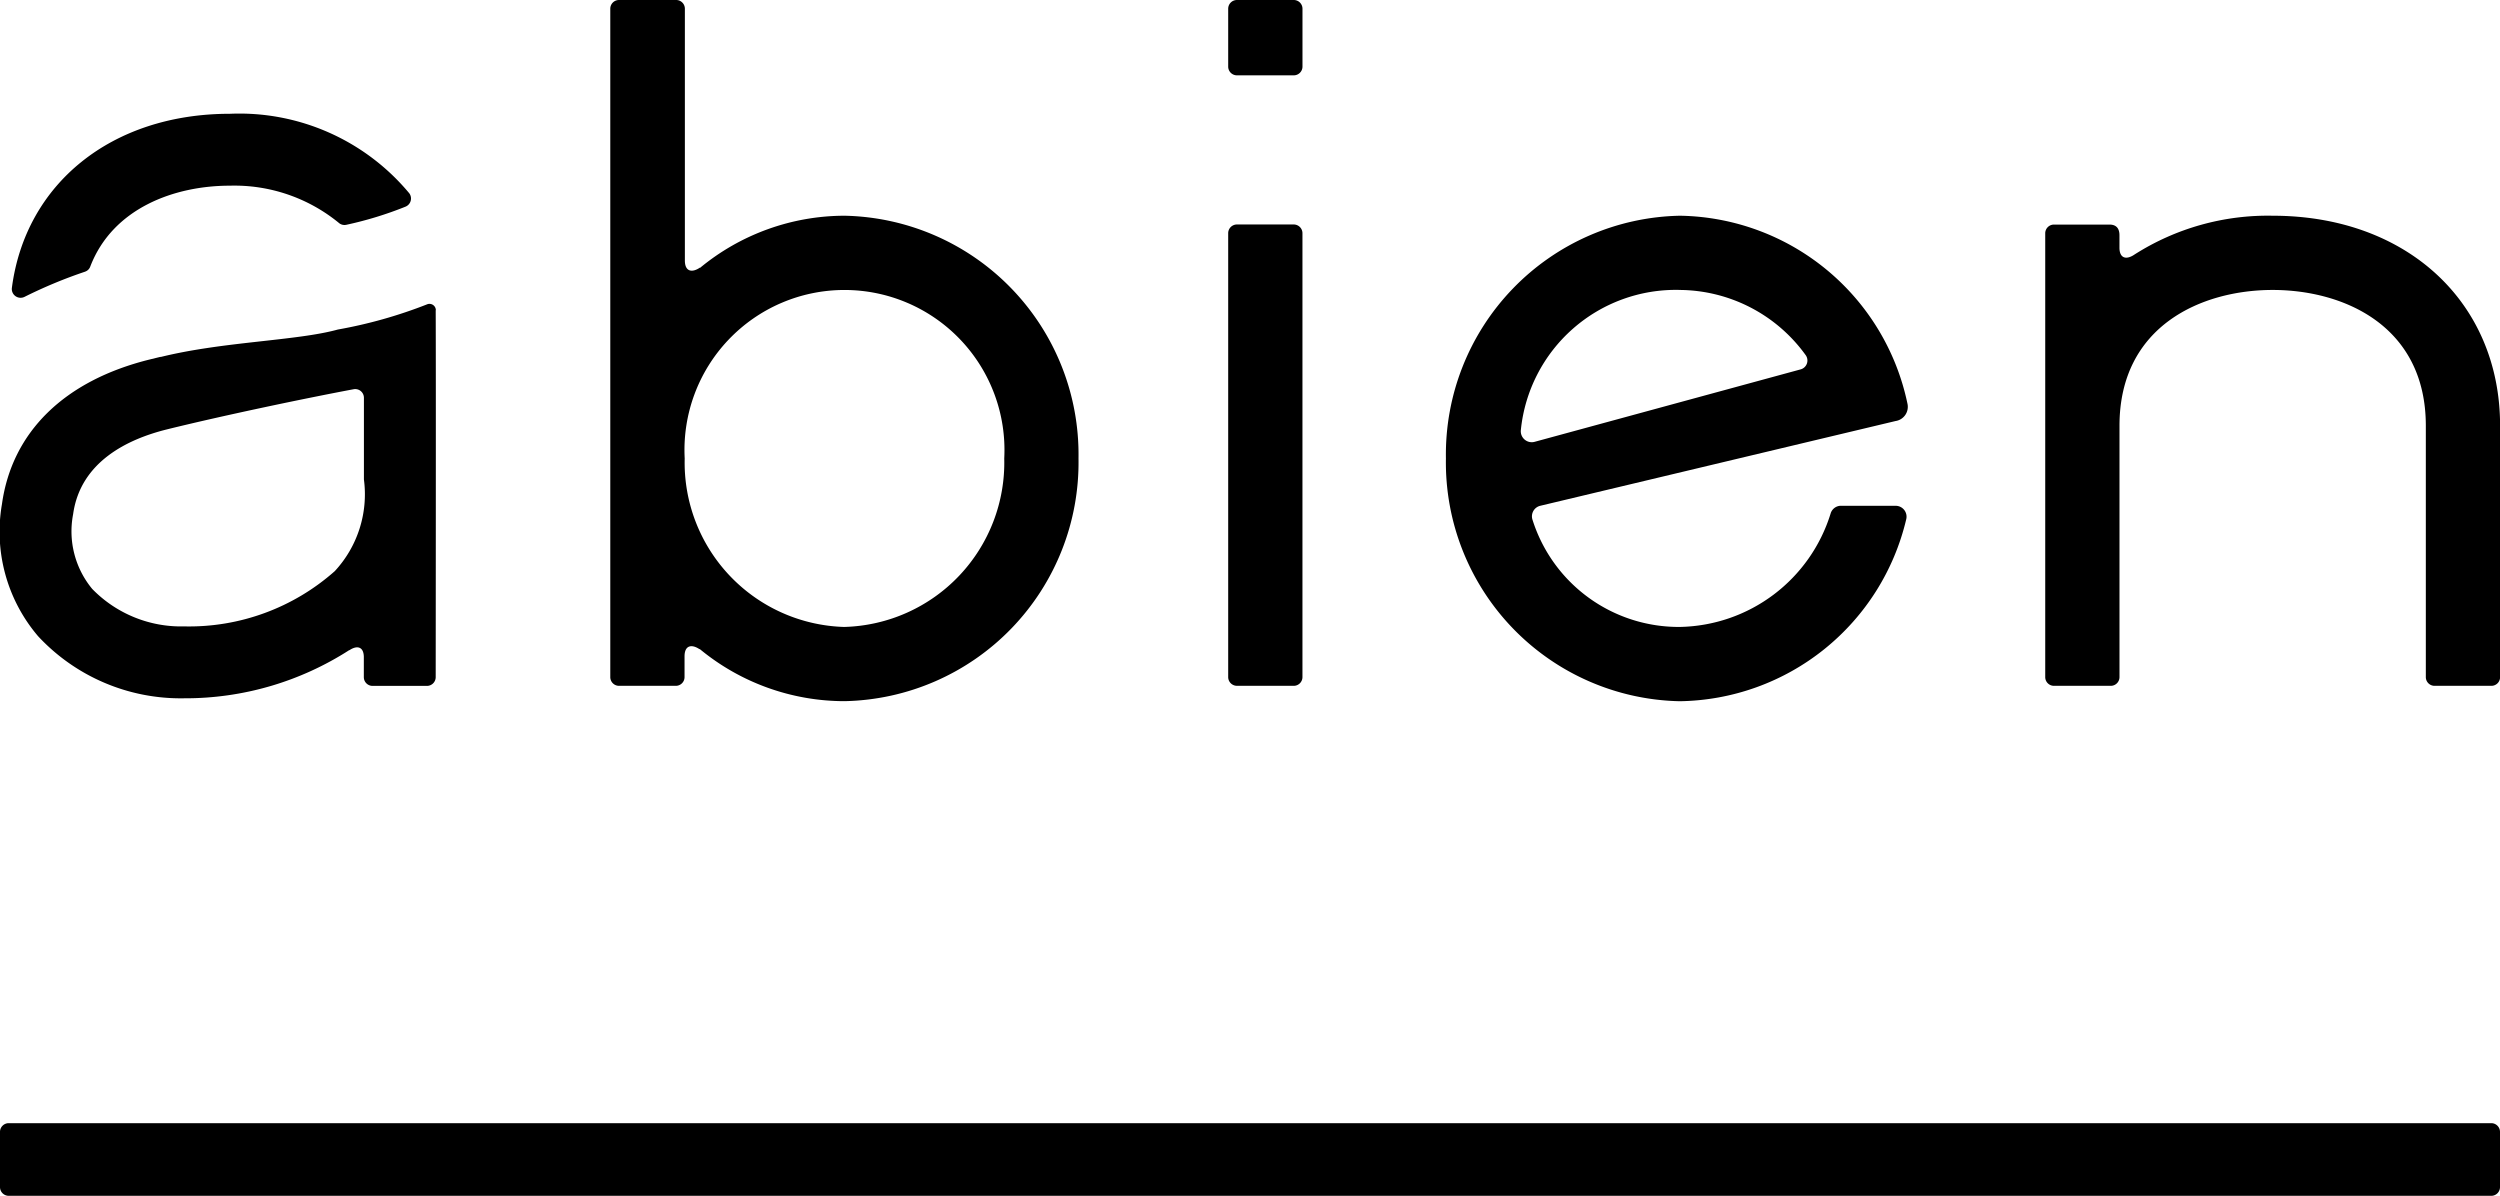 <svg xmlns="http://www.w3.org/2000/svg" xmlns:xlink="http://www.w3.org/1999/xlink" width="83.625" height="40" viewBox="0 0 83.625 40"><defs><clipPath id="a"><rect width="83.625" height="40"/></clipPath></defs><g clip-path="url(#a)"><path d="M83.333,69.909H.292A.292.292,0,0,1,0,69.617V67.771a.292.292,0,0,1,.292-.292H83.333a.292.292,0,0,1,.292.292v1.846a.292.292,0,0,1-.292.292" transform="translate(0 -29.909)"/><path d="M75.981,28.918h-1.9a.292.292,0,0,1-.292-.292V13.779a.292.292,0,0,1,.292-.292h1.9a.292.292,0,0,1,.292.292V28.627a.292.292,0,0,1-.292.292" transform="translate(-32.706 -5.978)"/><path d="M75.981,2.52h-1.9a.292.292,0,0,1-.292-.292V.292A.292.292,0,0,1,74.082,0h1.9a.292.292,0,0,1,.292.292V2.228a.292.292,0,0,1-.292.292" transform="translate(-32.706)"/><path d="M14.579,18.468a.213.213,0,0,0-.3-.193,15.644,15.644,0,0,1-2.978.84c-1.386.382-3.848.4-5.947.923l.033-.014-.372.091C2.158,20.82.4,22.539.065,24.958a5.387,5.387,0,0,0,1.208,4.414A6.513,6.513,0,0,0,6.16,31.45a10.135,10.135,0,0,0,5.523-1.612l0,.007c.254-.173.478-.13.487.212v.686a.292.292,0,0,0,.292.292h1.82a.292.292,0,0,0,.292-.292s.011-10.3,0-12.273M3.085,27.792a3.021,3.021,0,0,1-.639-2.5c.244-1.765,1.845-2.518,3.146-2.839,1.887-.466,4.616-1.037,6.236-1.341a.291.291,0,0,1,.345.287v2.73a3.782,3.782,0,0,1-.975,3.068A7.347,7.347,0,0,1,6.16,29.045a4.147,4.147,0,0,1-3.075-1.253" transform="translate(0 -8.092)"/><path d="M130.479,12.96a8.3,8.3,0,0,0-4.622,1.3c-.263.179-.493.135-.5-.217v-.428c0-.181-.065-.359-.336-.359h-1.855a.292.292,0,0,0-.292.292V28.393a.292.292,0,0,0,.292.292h1.9a.292.292,0,0,0,.292-.292V19.986c0-3.353,2.76-4.543,5.124-4.543s5.123,1.19,5.123,4.543v8.407a.292.292,0,0,0,.292.292h1.9a.291.291,0,0,0,.292-.292V19.986c0-4.137-3.127-7.026-7.606-7.026" transform="translate(-54.461 -5.744)"/><path d="M44.5,7.216a7.608,7.608,0,0,0-4.833,1.745s0-.007,0-.011c-.268.183-.506.137-.506-.236h0V.292A.292.292,0,0,0,38.858,0h-1.9a.292.292,0,0,0-.292.292V22.649a.292.292,0,0,0,.292.292h1.9a.292.292,0,0,0,.292-.292v-.694h0c0-.372.238-.418.506-.236,0,0,0-.007,0-.011A7.608,7.608,0,0,0,44.5,23.454a7.986,7.986,0,0,0,7.828-8.119A7.987,7.987,0,0,0,44.5,7.216m0,13.756a5.5,5.5,0,0,1-5.345-5.637,5.352,5.352,0,1,1,10.689,0A5.5,5.5,0,0,1,44.5,20.971" transform="translate(-16.252)"/><path d="M3.158,12.115a.277.277,0,0,0,.171-.169c.754-1.965,2.832-2.706,4.666-2.706a5.518,5.518,0,0,1,3.644,1.24.287.287,0,0,0,.253.069,12.149,12.149,0,0,0,1.982-.607A.294.294,0,0,0,14,9.494a7.392,7.392,0,0,0-6-2.659c-3.97,0-6.837,2.349-7.292,5.819a.294.294,0,0,0,.418.307,15.8,15.8,0,0,1,2.038-.847" transform="translate(-0.31 -3.029)"/><path d="M100.073,22.662a.361.361,0,0,0-.341.253,5.382,5.382,0,0,1-5.05,3.8,5.13,5.13,0,0,1-4.923-3.582.363.363,0,0,1,.261-.471L101.9,19.828a.481.481,0,0,0,.4-.583,7.9,7.9,0,0,0-7.61-6.285,7.986,7.986,0,0,0-7.828,8.119A7.986,7.986,0,0,0,94.682,29.2a7.9,7.9,0,0,0,7.579-6.093.364.364,0,0,0-.356-.444Zm-5.391-7.219A5.238,5.238,0,0,1,98.9,17.629a.307.307,0,0,1-.174.471l-8.9,2.424a.367.367,0,0,1-.457-.4,5.21,5.21,0,0,1,5.313-4.682" transform="translate(-38.496 -5.744)"/></g></svg>